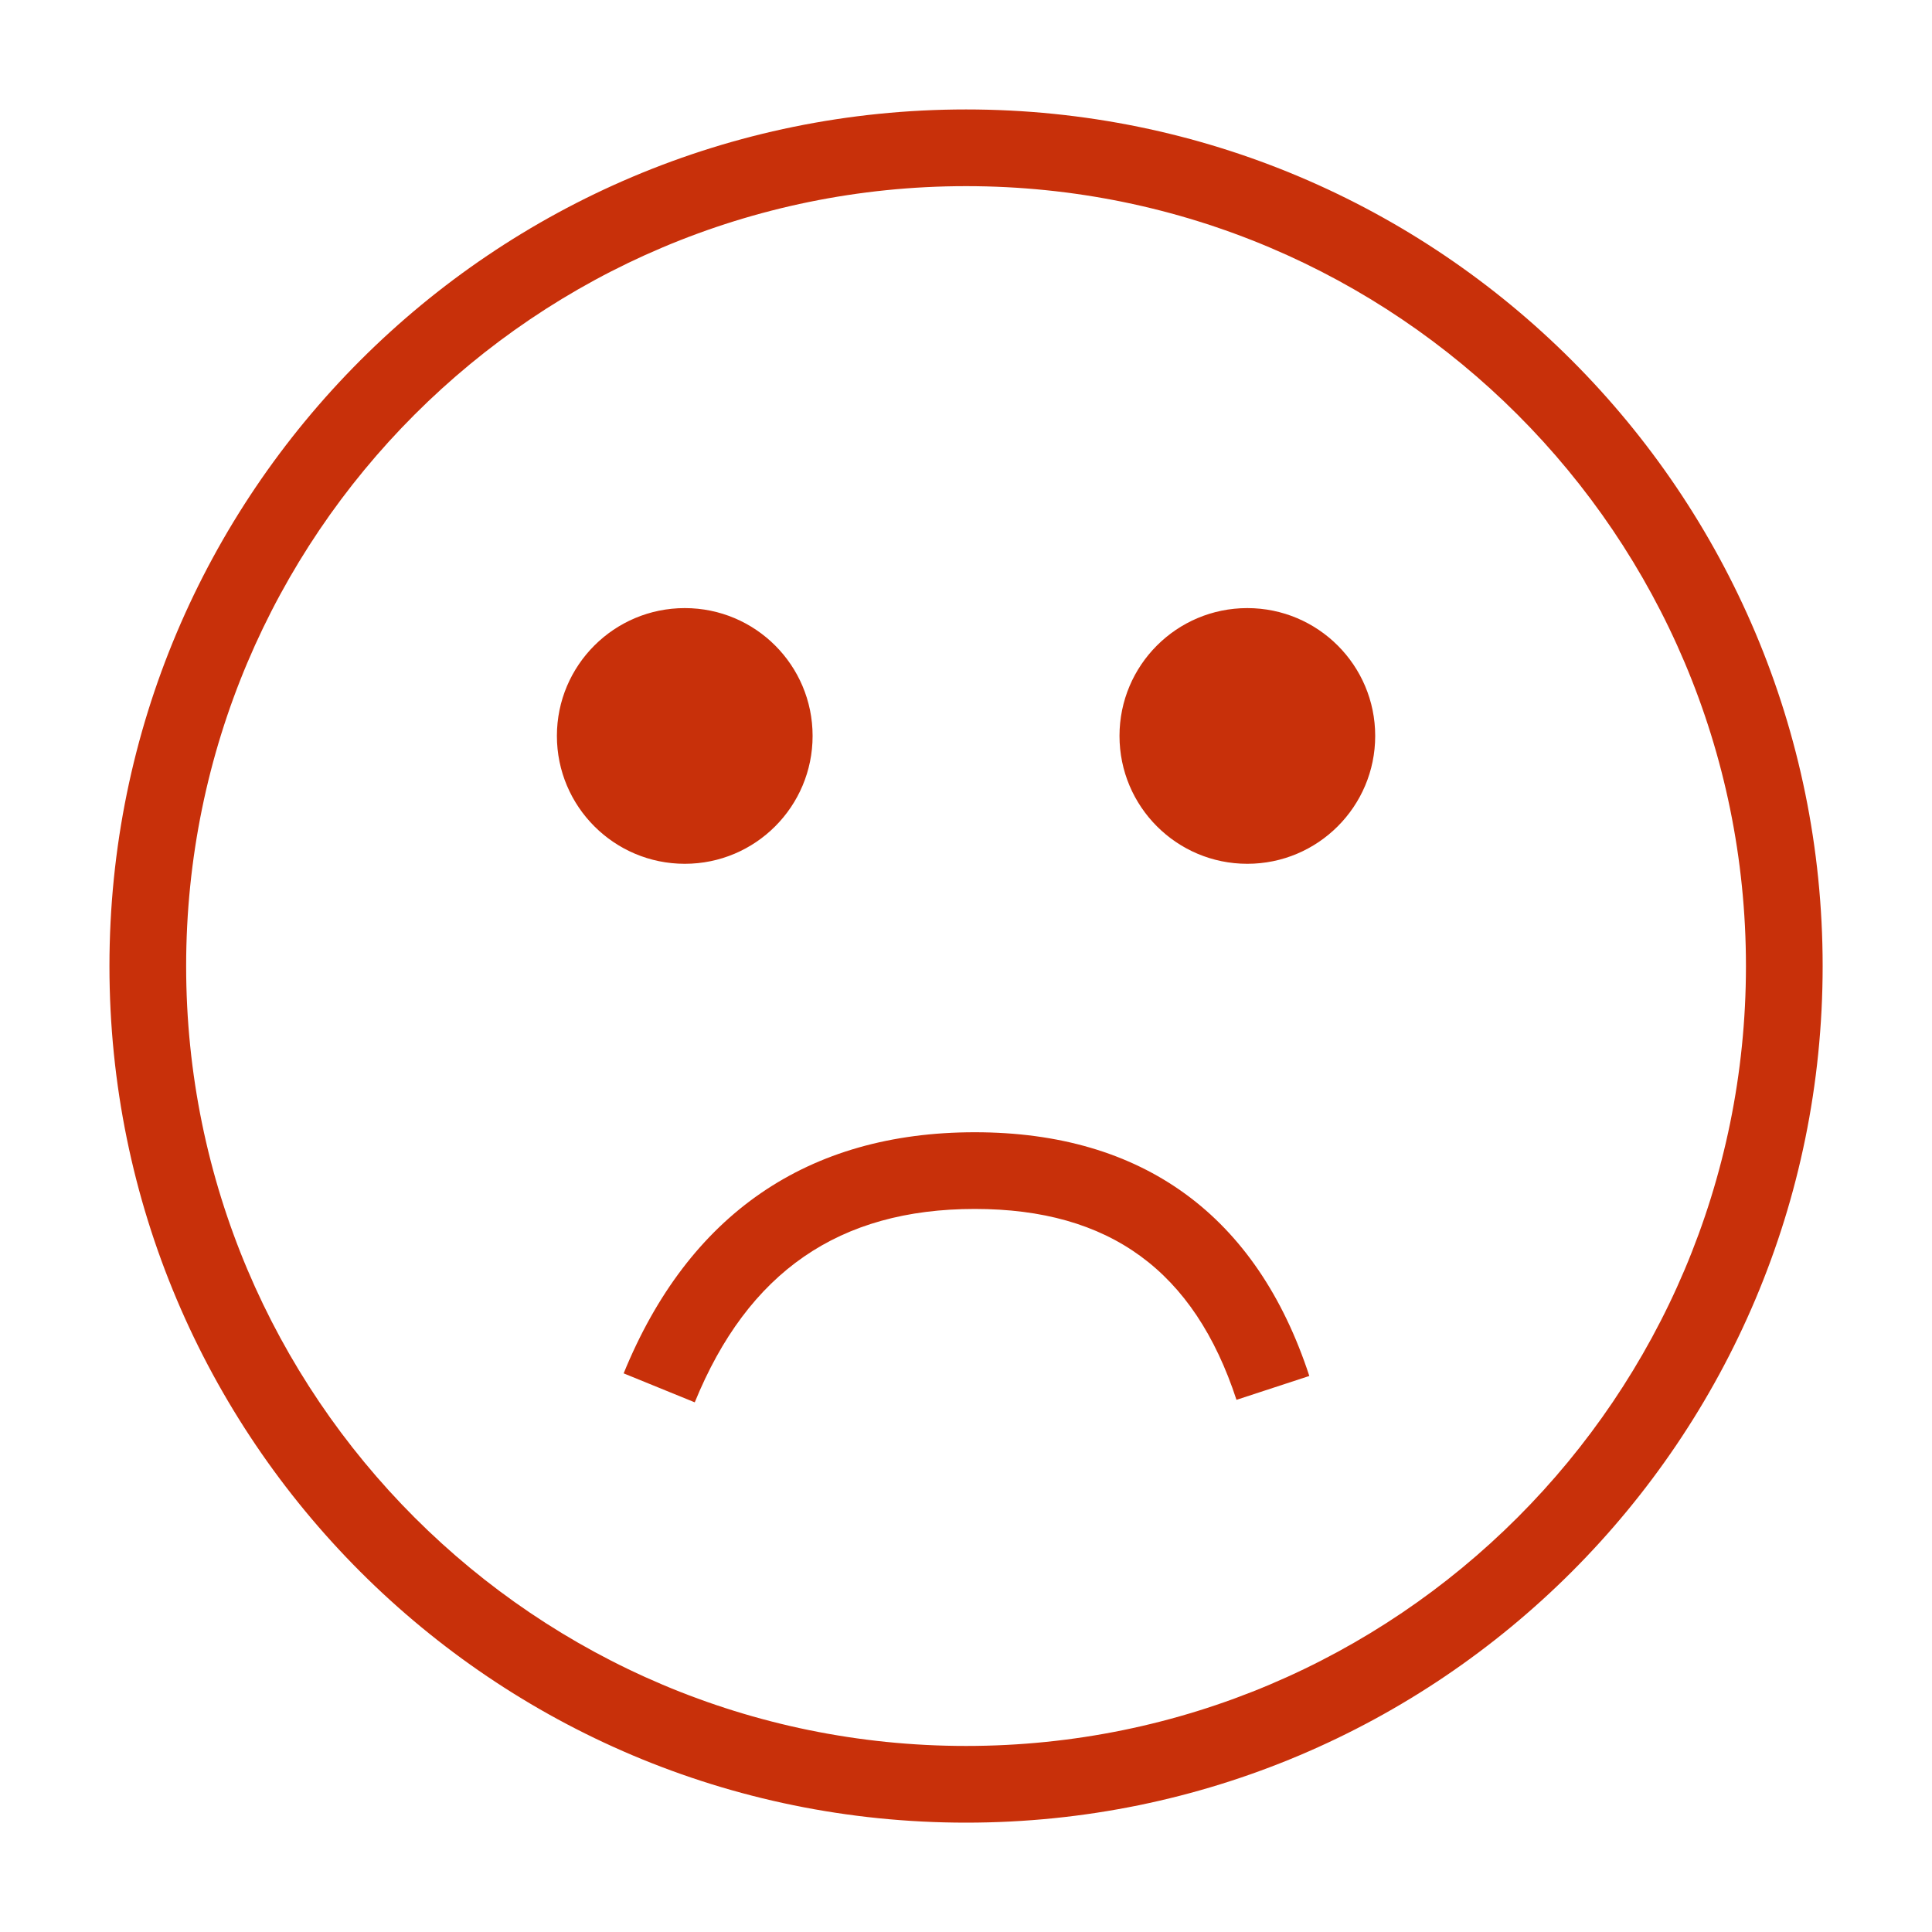<svg width="20" height="20" viewBox="0 0 20 20" fill="none" xmlns="http://www.w3.org/2000/svg">
<path d="M10.001 18.868C5.103 18.868 1.133 14.898 1.133 10.001C1.133 5.103 5.103 1.133 10.001 1.133C14.898 1.133 18.868 5.103 18.868 10.001C18.868 14.898 14.898 18.868 10.001 18.868ZM10.001 18.074C14.459 18.074 18.074 14.459 18.074 10.001C18.074 5.542 14.459 1.927 10.001 1.927C5.542 1.927 1.927 5.542 1.927 10.001C1.927 14.459 5.542 18.074 10.001 18.074ZM7.089 8.942C6.358 8.942 5.765 8.349 5.765 7.618C5.765 6.887 6.358 6.295 7.089 6.295C7.82 6.295 8.412 6.887 8.412 7.618C8.412 8.349 7.82 8.942 7.089 8.942ZM12.912 8.942C12.181 8.942 11.589 8.349 11.589 7.618C11.589 6.887 12.181 6.295 12.912 6.295C13.643 6.295 14.236 6.887 14.236 7.618C14.236 8.349 13.643 8.942 12.912 8.942ZM7.192 14.517L6.456 14.217C7.128 12.57 8.361 11.721 10.091 11.721C11.829 11.721 13.01 12.582 13.554 14.244L12.8 14.491C12.362 13.154 11.485 12.515 10.091 12.515C8.687 12.515 7.743 13.166 7.192 14.517Z" fill="#C8300A"/>
</svg>